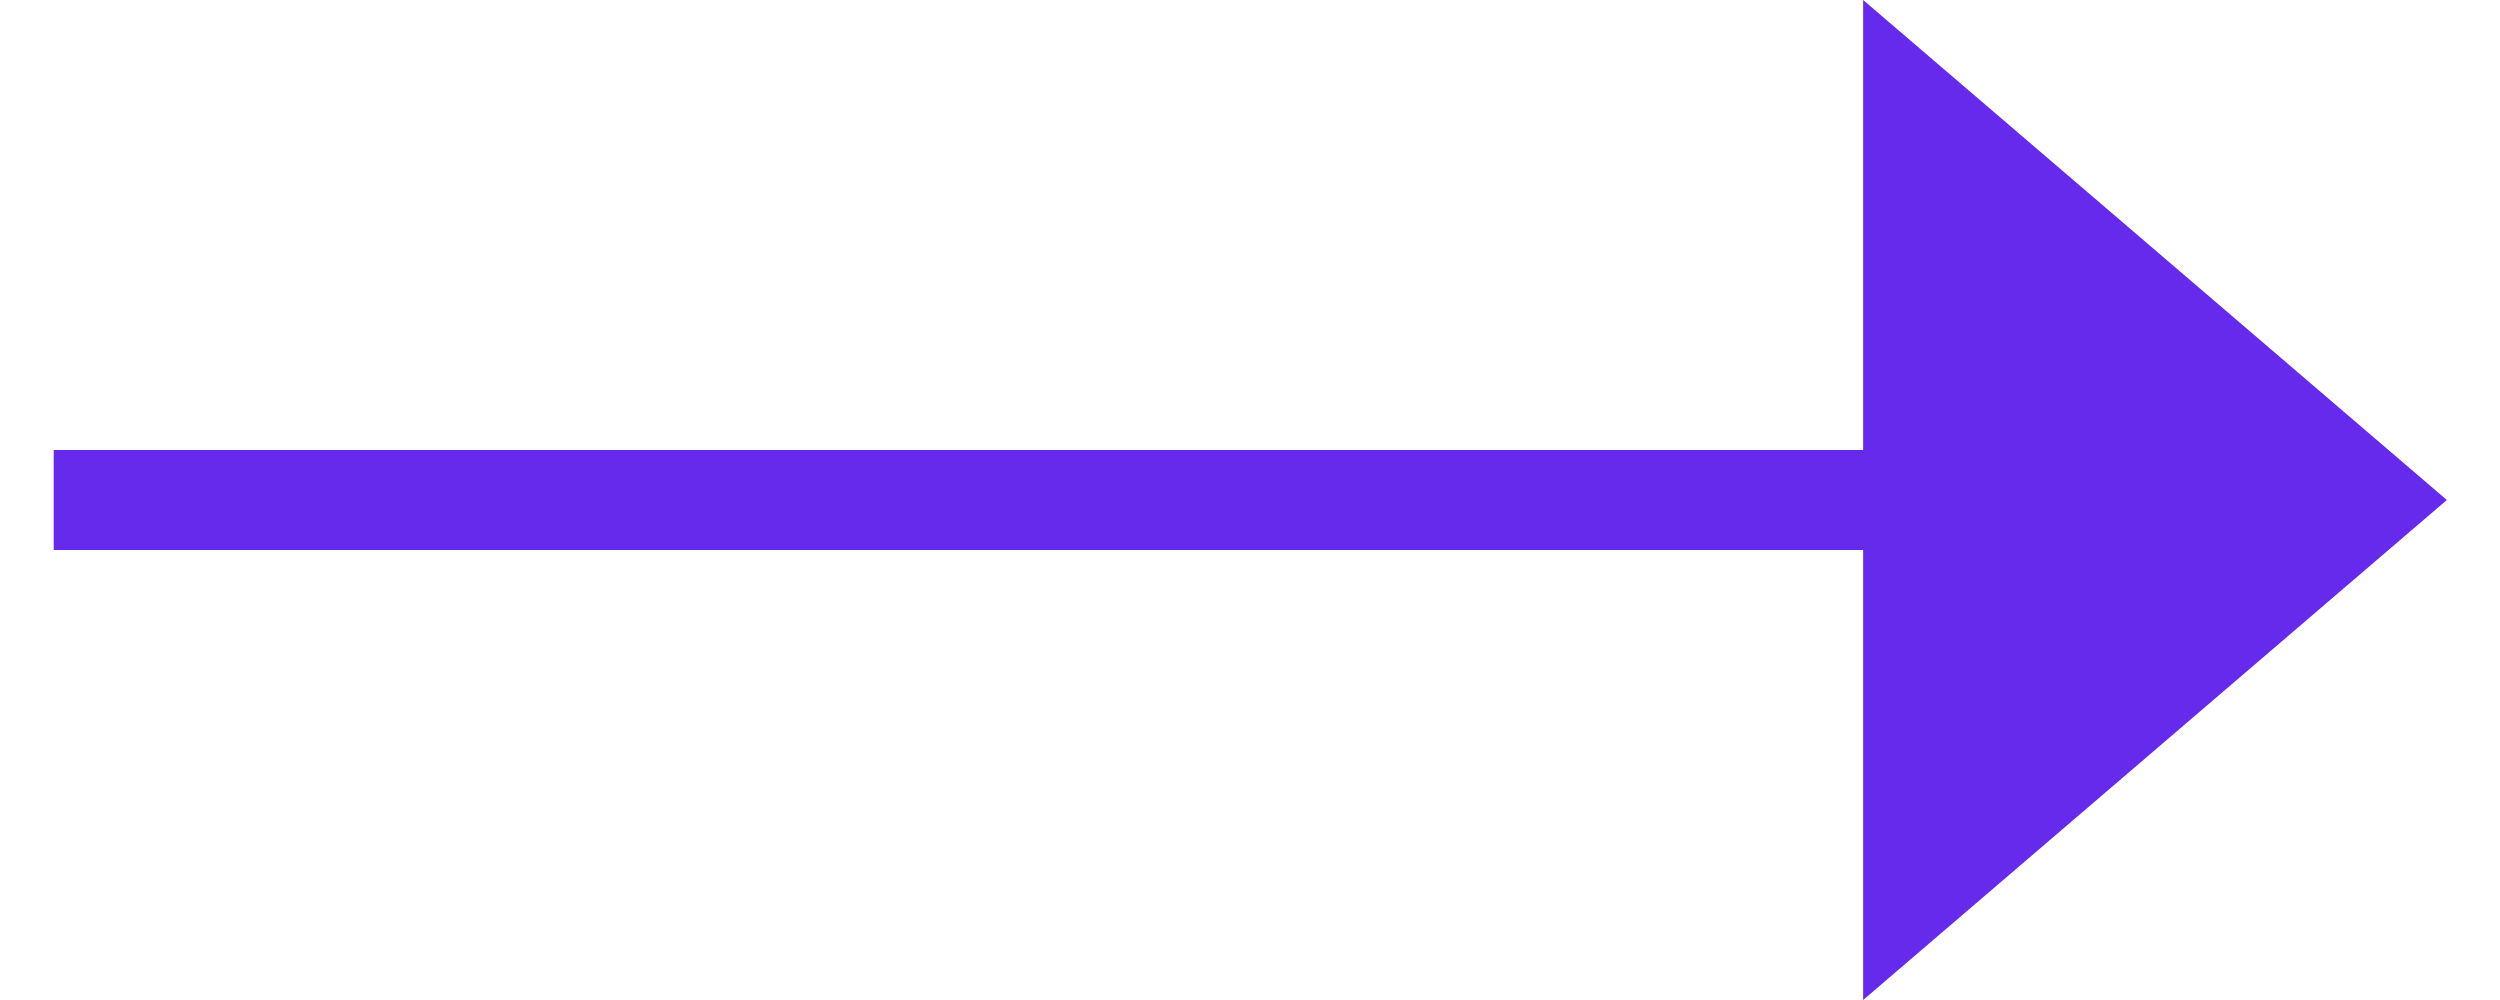 <svg width="35" height="14" viewBox="0 0 35 14" fill="none" xmlns="http://www.w3.org/2000/svg">
<path fill-rule="evenodd" clip-rule="evenodd" d="M26.084 0L34.256 7L26.084 14V7.7H0.752V6.3H26.084V0Z" fill="#662AED"/>
</svg>
